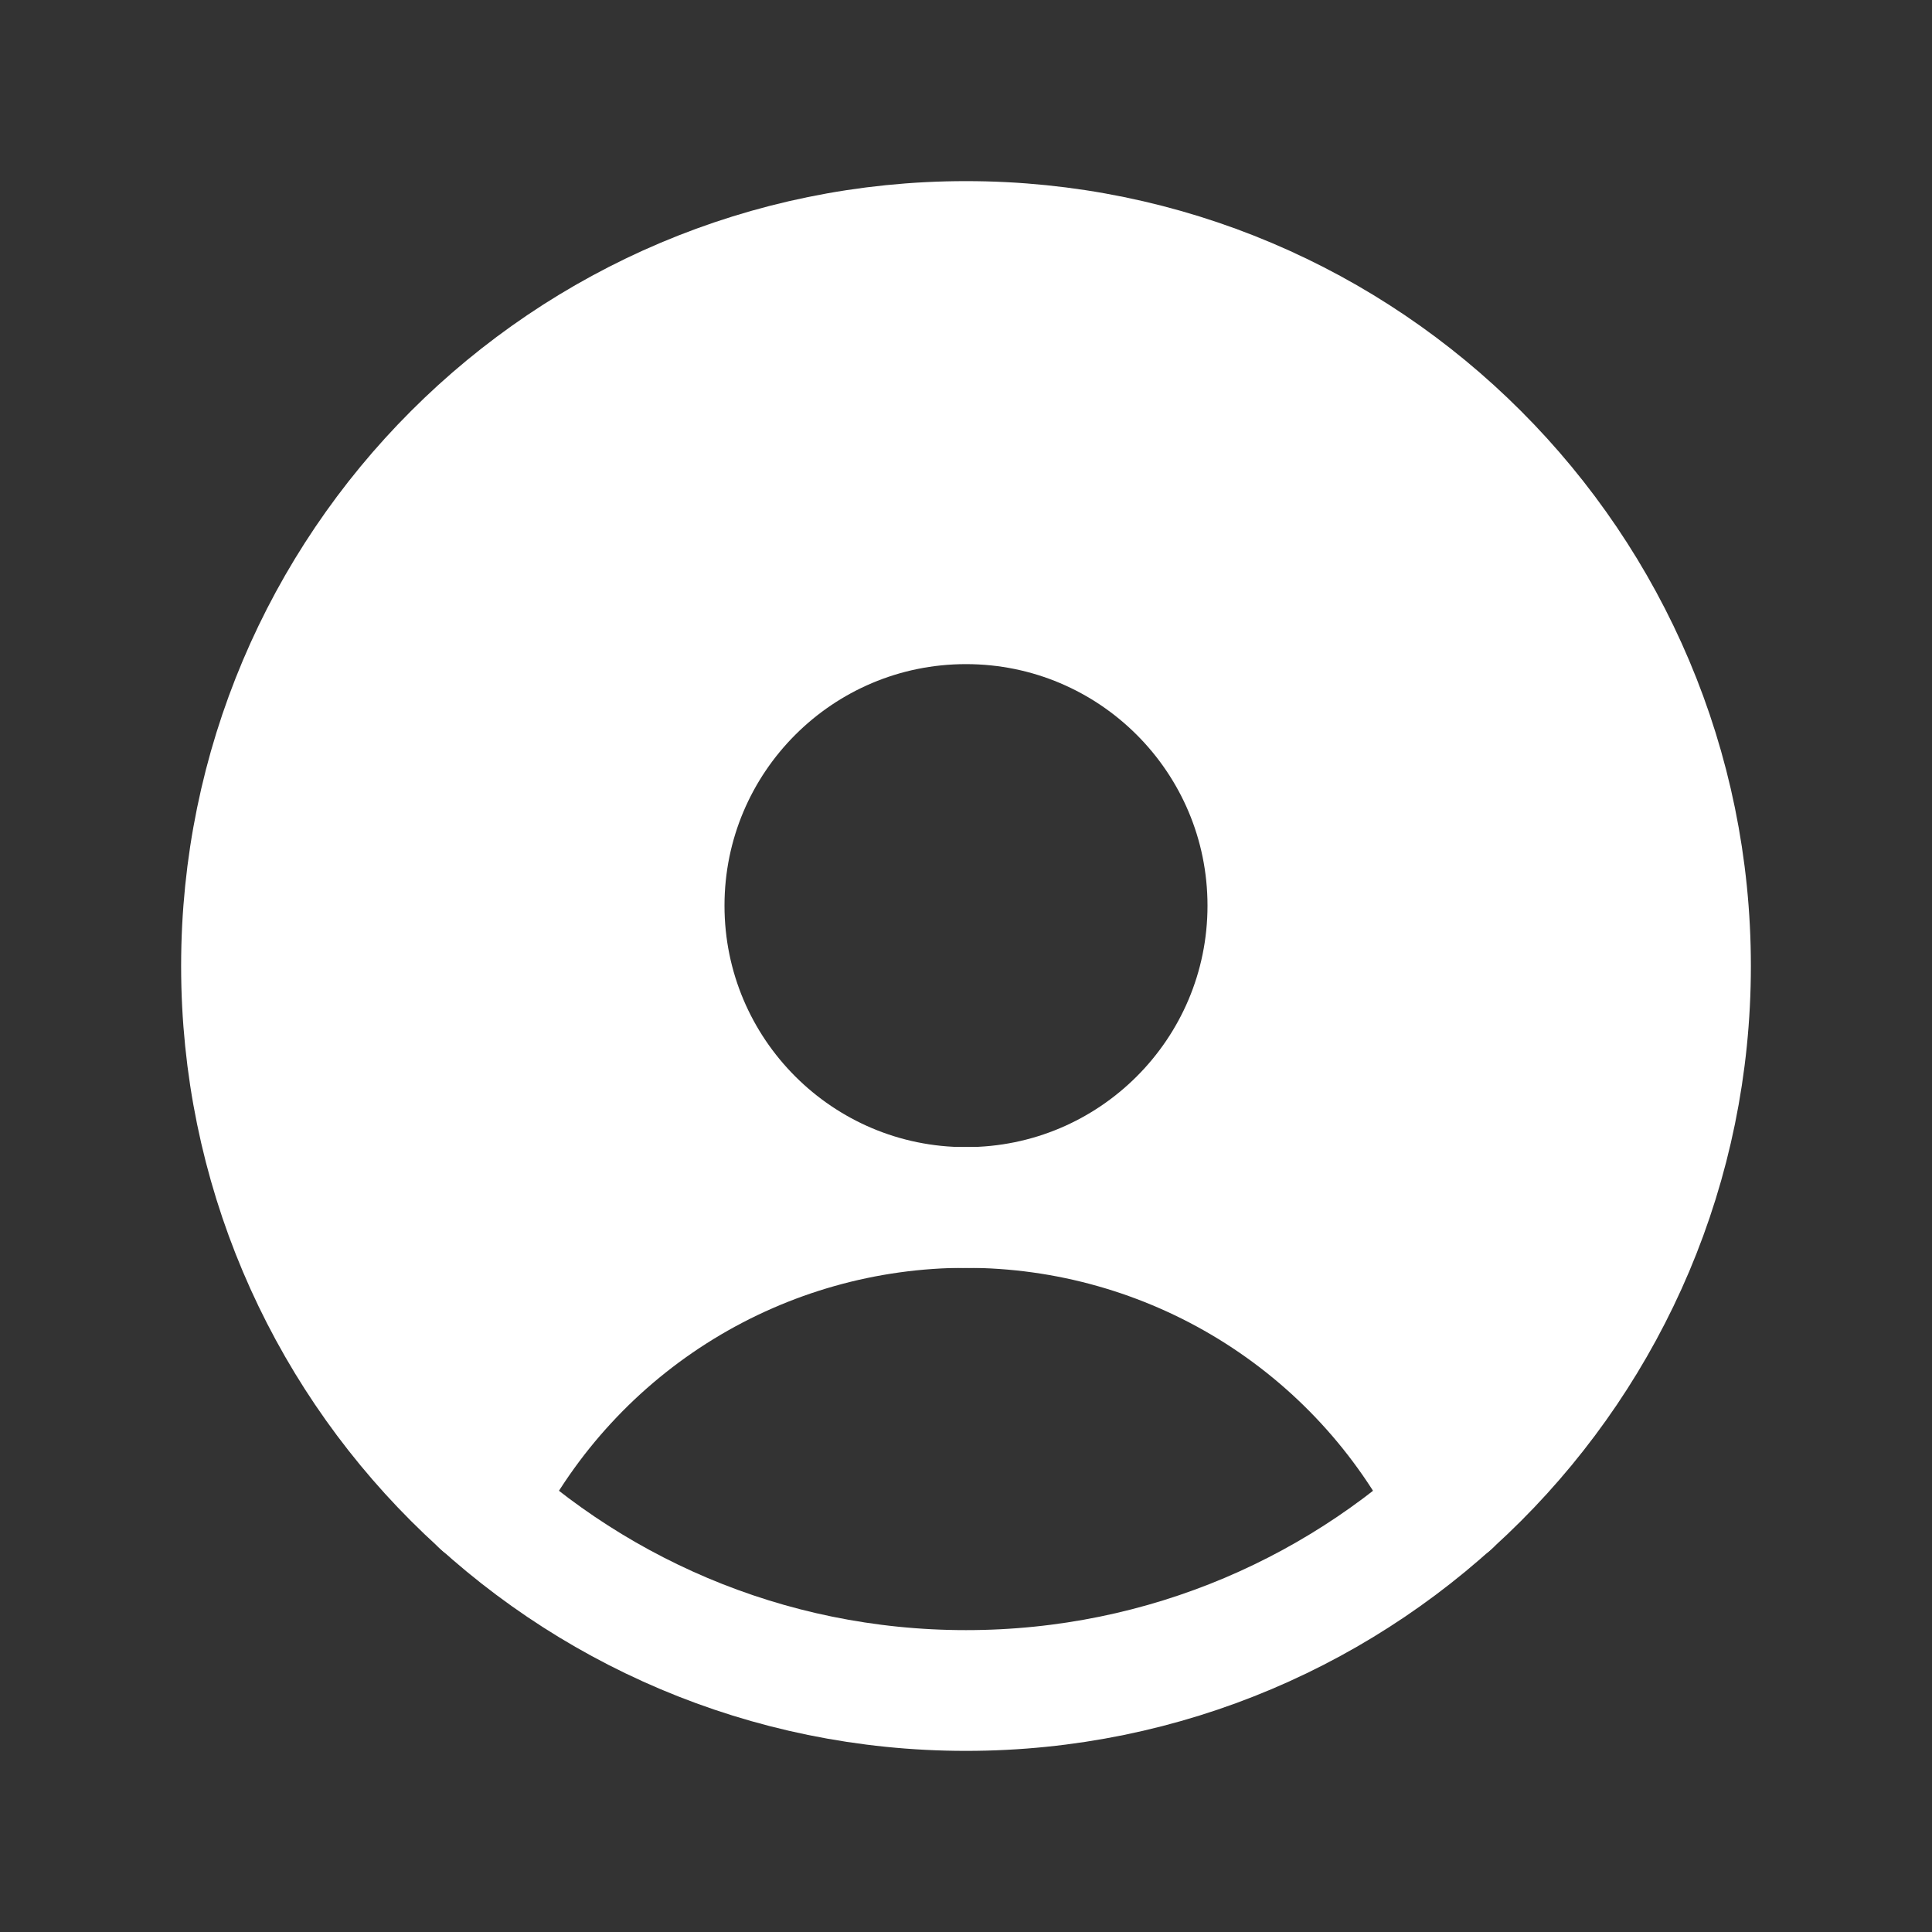 <svg width="60" height="60" viewBox="0 0 60 60" fill="none" xmlns="http://www.w3.org/2000/svg">
<rect x="0" y="0" width="60" height="60" fill="#333333" stroke="none"/>
<g clip-path="url(#clip0_1956_4187)">
<path d="M30.003 7.5C25.45 7.499 21.004 8.879 17.252 11.457C13.5 14.036 10.618 17.692 8.988 21.943C7.358 26.194 7.055 30.84 8.121 35.266C9.186 39.692 11.57 43.691 14.956 46.734C16.367 43.956 18.519 41.622 21.175 39.992C23.831 38.363 26.887 37.5 30.003 37.5C28.148 37.5 26.336 36.95 24.794 35.92C23.253 34.89 22.051 33.426 21.341 31.713C20.632 30 20.446 28.115 20.808 26.296C21.169 24.477 22.062 22.807 23.373 21.496C24.685 20.185 26.355 19.292 28.174 18.93C29.992 18.568 31.877 18.754 33.59 19.464C35.303 20.173 36.768 21.375 37.798 22.916C38.828 24.458 39.378 26.271 39.378 28.125C39.378 30.611 38.39 32.996 36.632 34.754C34.874 36.512 32.489 37.5 30.003 37.5C33.119 37.5 36.174 38.363 38.83 39.992C41.486 41.622 43.639 43.956 45.05 46.734C48.436 43.691 50.819 39.692 51.884 35.266C52.95 30.84 52.648 26.194 51.017 21.943C49.387 17.692 46.506 14.036 42.754 11.457C39.002 8.879 34.555 7.499 30.003 7.5Z" fill="white"/>
<path d="M30 52.5C42.426 52.5 52.5 42.426 52.5 30C52.5 17.574 42.426 7.5 30 7.5C17.574 7.5 7.5 17.574 7.5 30C7.5 42.426 17.574 52.5 30 52.5Z" stroke="white" stroke-width="3.75" stroke-linecap="round" stroke-linejoin="round"/>
<path d="M30 37.5C35.178 37.5 39.375 33.303 39.375 28.125C39.375 22.947 35.178 18.75 30 18.75C24.822 18.75 20.625 22.947 20.625 28.125C20.625 33.303 24.822 37.5 30 37.5Z" stroke="white" stroke-width="3.75" stroke-linecap="round" stroke-linejoin="round"/>
<path d="M14.953 46.734C16.364 43.955 18.517 41.621 21.172 39.991C23.828 38.361 26.884 37.498 30 37.498C33.116 37.498 36.172 38.361 38.828 39.991C41.483 41.621 43.636 43.955 45.047 46.734" stroke="white" stroke-width="3.75" stroke-linecap="round" stroke-linejoin="round"/>
</g>
<defs>
<clipPath id="clip0_1956_4187">
<rect width="60" height="60" fill="white"/>
</clipPath>
</defs>
</svg>
